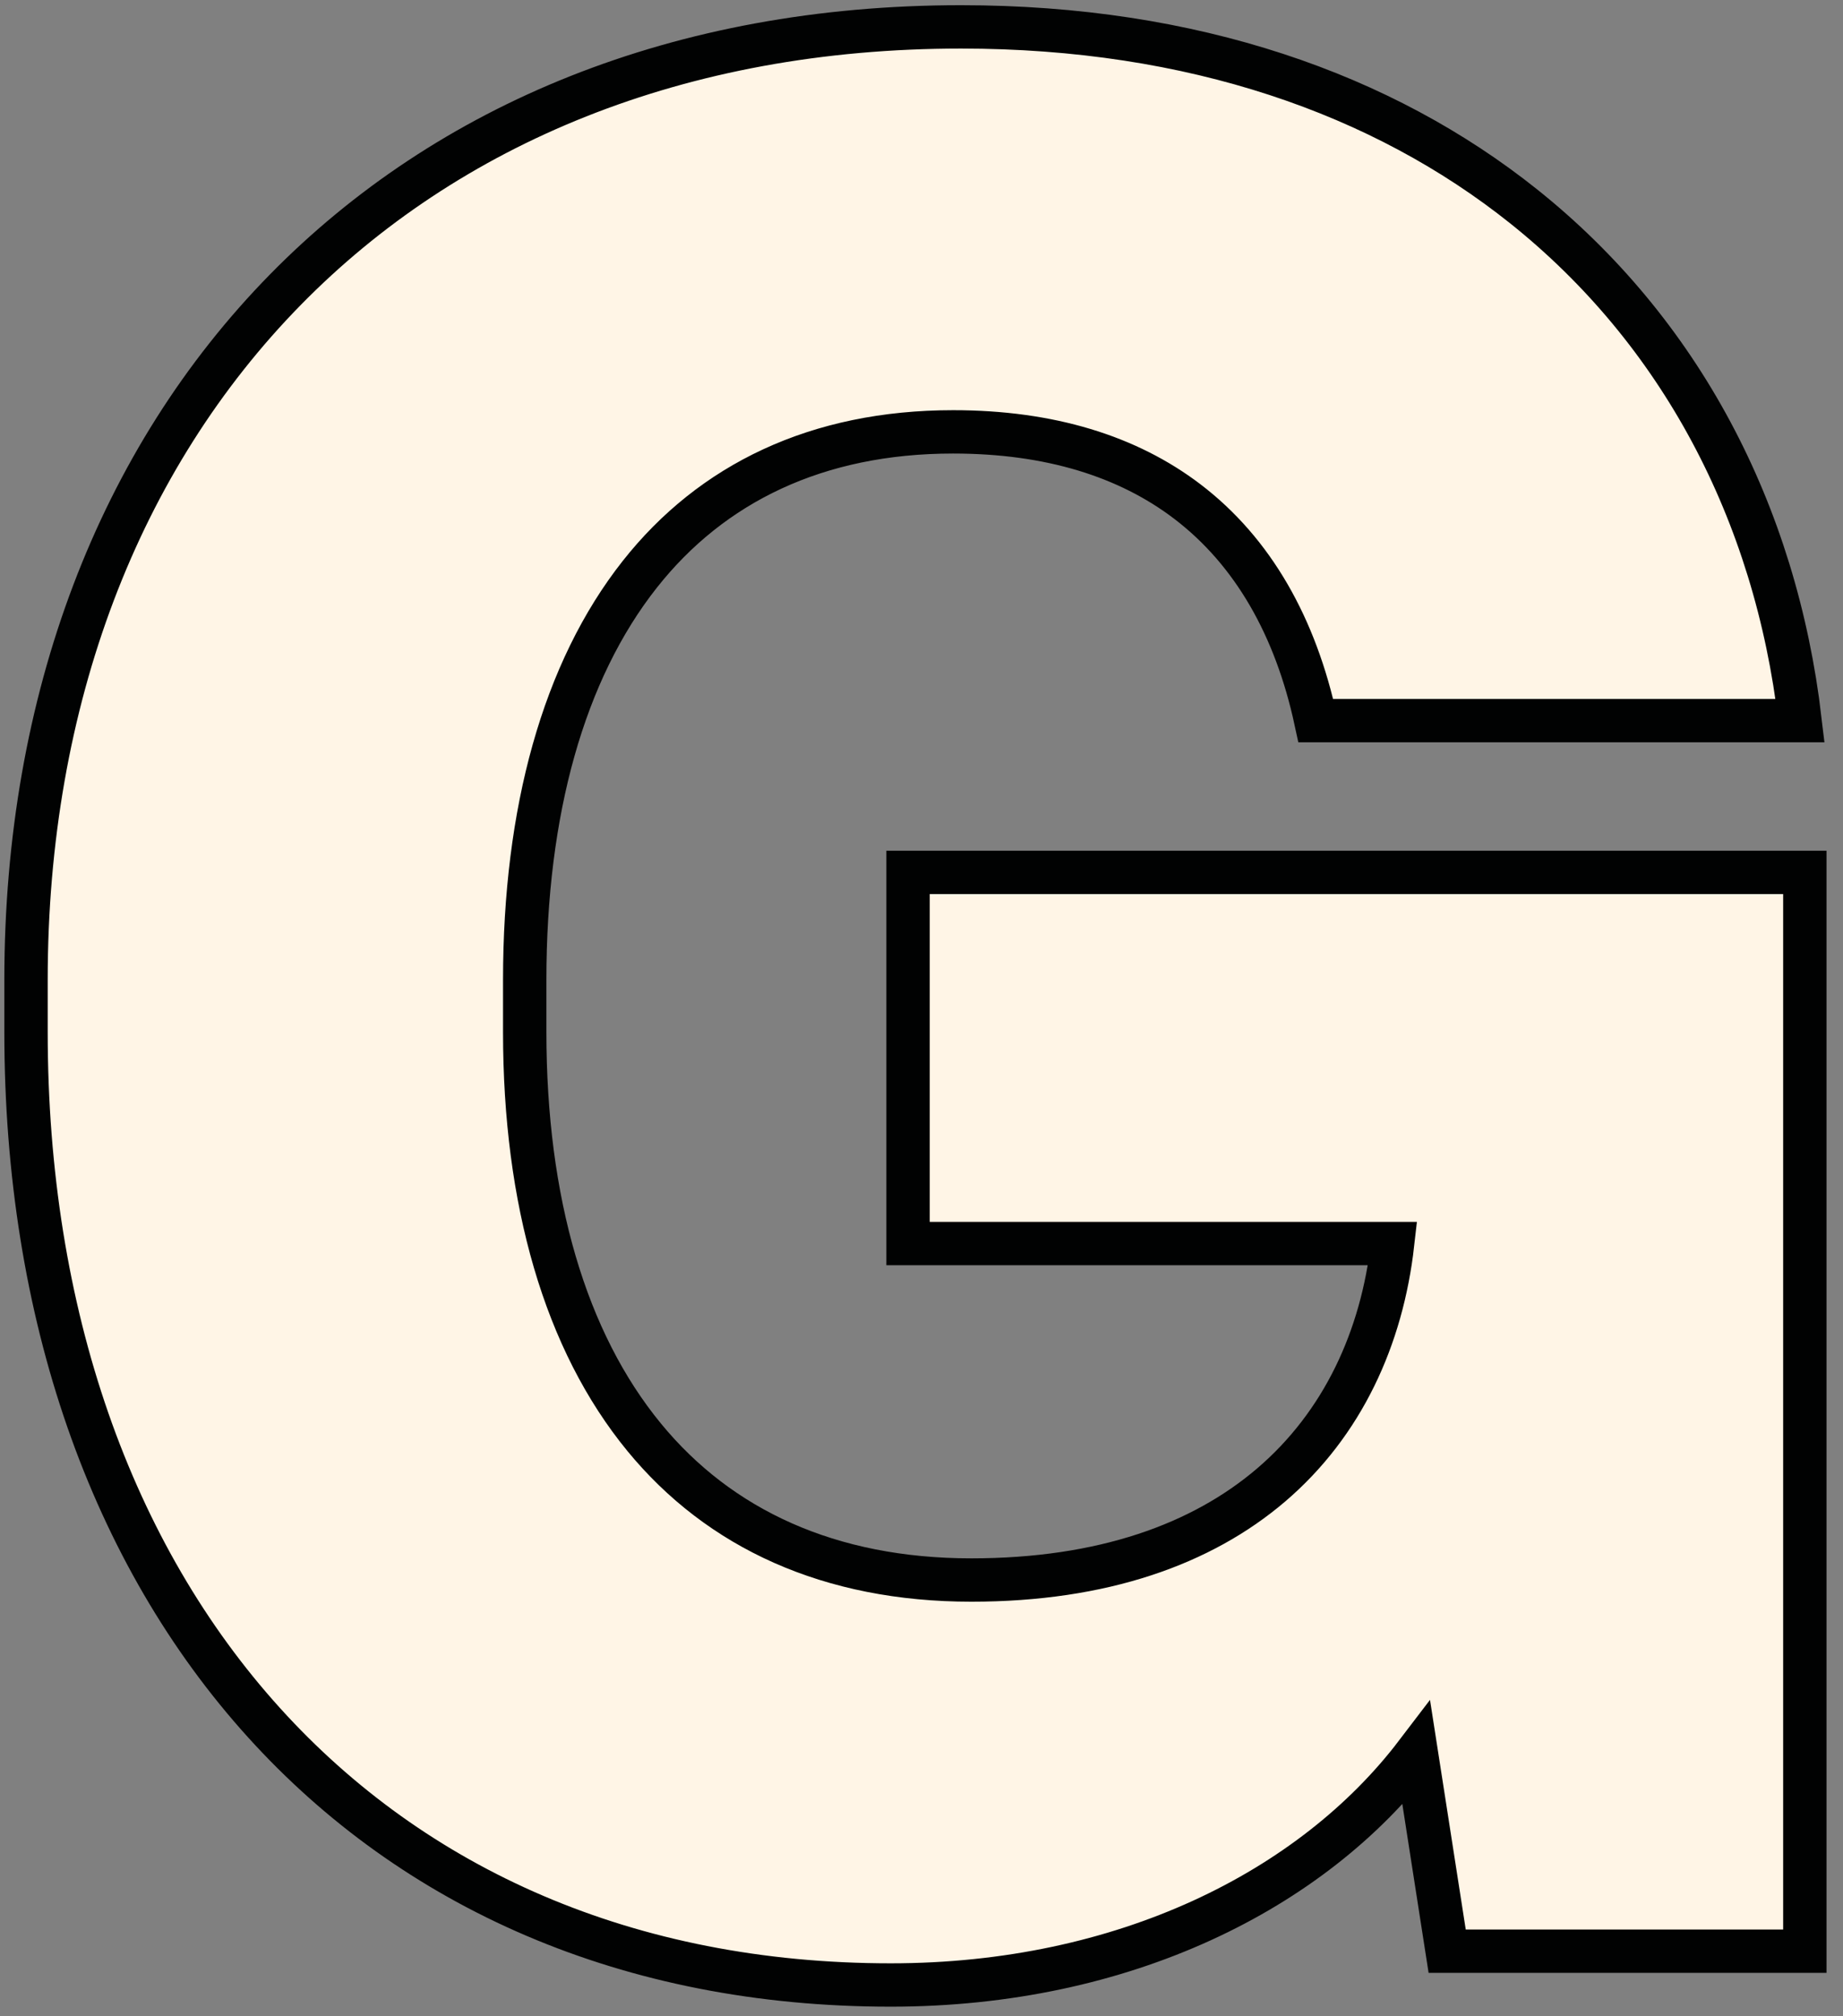 <?xml version="1.0" encoding="UTF-8"?> <svg xmlns="http://www.w3.org/2000/svg" xmlns:xlink="http://www.w3.org/1999/xlink" width="85px" height="93px" viewBox="0 0 85 93" version="1.1"><rect x="0" y="0" width="85" height="93" fill="#808080" stroke="none"/><title>G</title><defs><path d="M43.08,115.56 C54.6,115.56 63.72,110.4 67.92,103.2 L69.6,114 L84.24,114 L84.24,66.24 L44.88,66.24 L44.88,81.36 L67.32,81.36 C66.72,90.84 60.36,98.88 46.8,98.88 C32.76,98.88 25.2,88.44 25.2,72.6 L25.2,70.2 C25.2,54.48 32.4,43.92 45.96,43.92 C55.68,43.92 61.44,49.08 63.48,57.24 L83.88,57.24 C81.36,39.96 67.8,27.24 46.32,27.24 C20.64,27.24 4.2,45.12 4.2,70.2 L4.2,72.6 C4.2,97.8 19.2,115.56 43.08,115.56 Z" id="path-1"></path></defs><g id="website" stroke="none" stroke-width="1" fill="none" fill-rule="evenodd"><g id="01a-target-dekstop-home-v1" transform="translate(-532, -4442)"><g id="clientes" transform="translate(0, 2267)"><g id="números-/-gráfico" transform="translate(59.054, 1642.5)" fill-rule="nonzero"><g id="tamanhos" transform="translate(0, 469)"><g id="Path" transform="translate(470.946, 38.5)"><use fill="#010202" xlink:href="#path-1"></use><path stroke="#010202" stroke-width="2" d="M46.32,26.24 C57.01,26.24 65.777,29.332 72.271,34.519 C79.47,40.269 83.891,48.603 85.02,58.24 L62.686,58.24 C61.758,53.941 59.805,50.449 56.75,48.126 C54.022,46.052 50.428,44.92 45.96,44.92 C39.678,44.92 34.823,47.293 31.512,51.485 C27.982,55.954 26.2,62.435 26.2,70.2 L26.2,72.6 C26.2,80.394 28.059,86.853 31.715,91.302 C35.179,95.517 40.257,97.88 46.8,97.88 C52.86,97.88 57.428,96.226 60.619,93.502 C63.933,90.672 65.738,86.706 66.229,82.36 L43.88,82.36 L43.88,65.24 L85.24,65.24 L85.24,115 L68.744,115 L67.325,105.882 C62.524,112.185 53.83,116.56 43.08,116.56 C30.96,116.56 21.079,112.088 14.177,104.461 C7.147,96.694 3.2,85.627 3.2,72.6 L3.2,70.2 C3.2,57.232 7.518,46.159 15.155,38.369 C22.636,30.739 33.315,26.24 46.32,26.24 Z" fill="#FFF5E6" fill-rule="evenodd"></path></g></g></g></g></g></g></svg> 